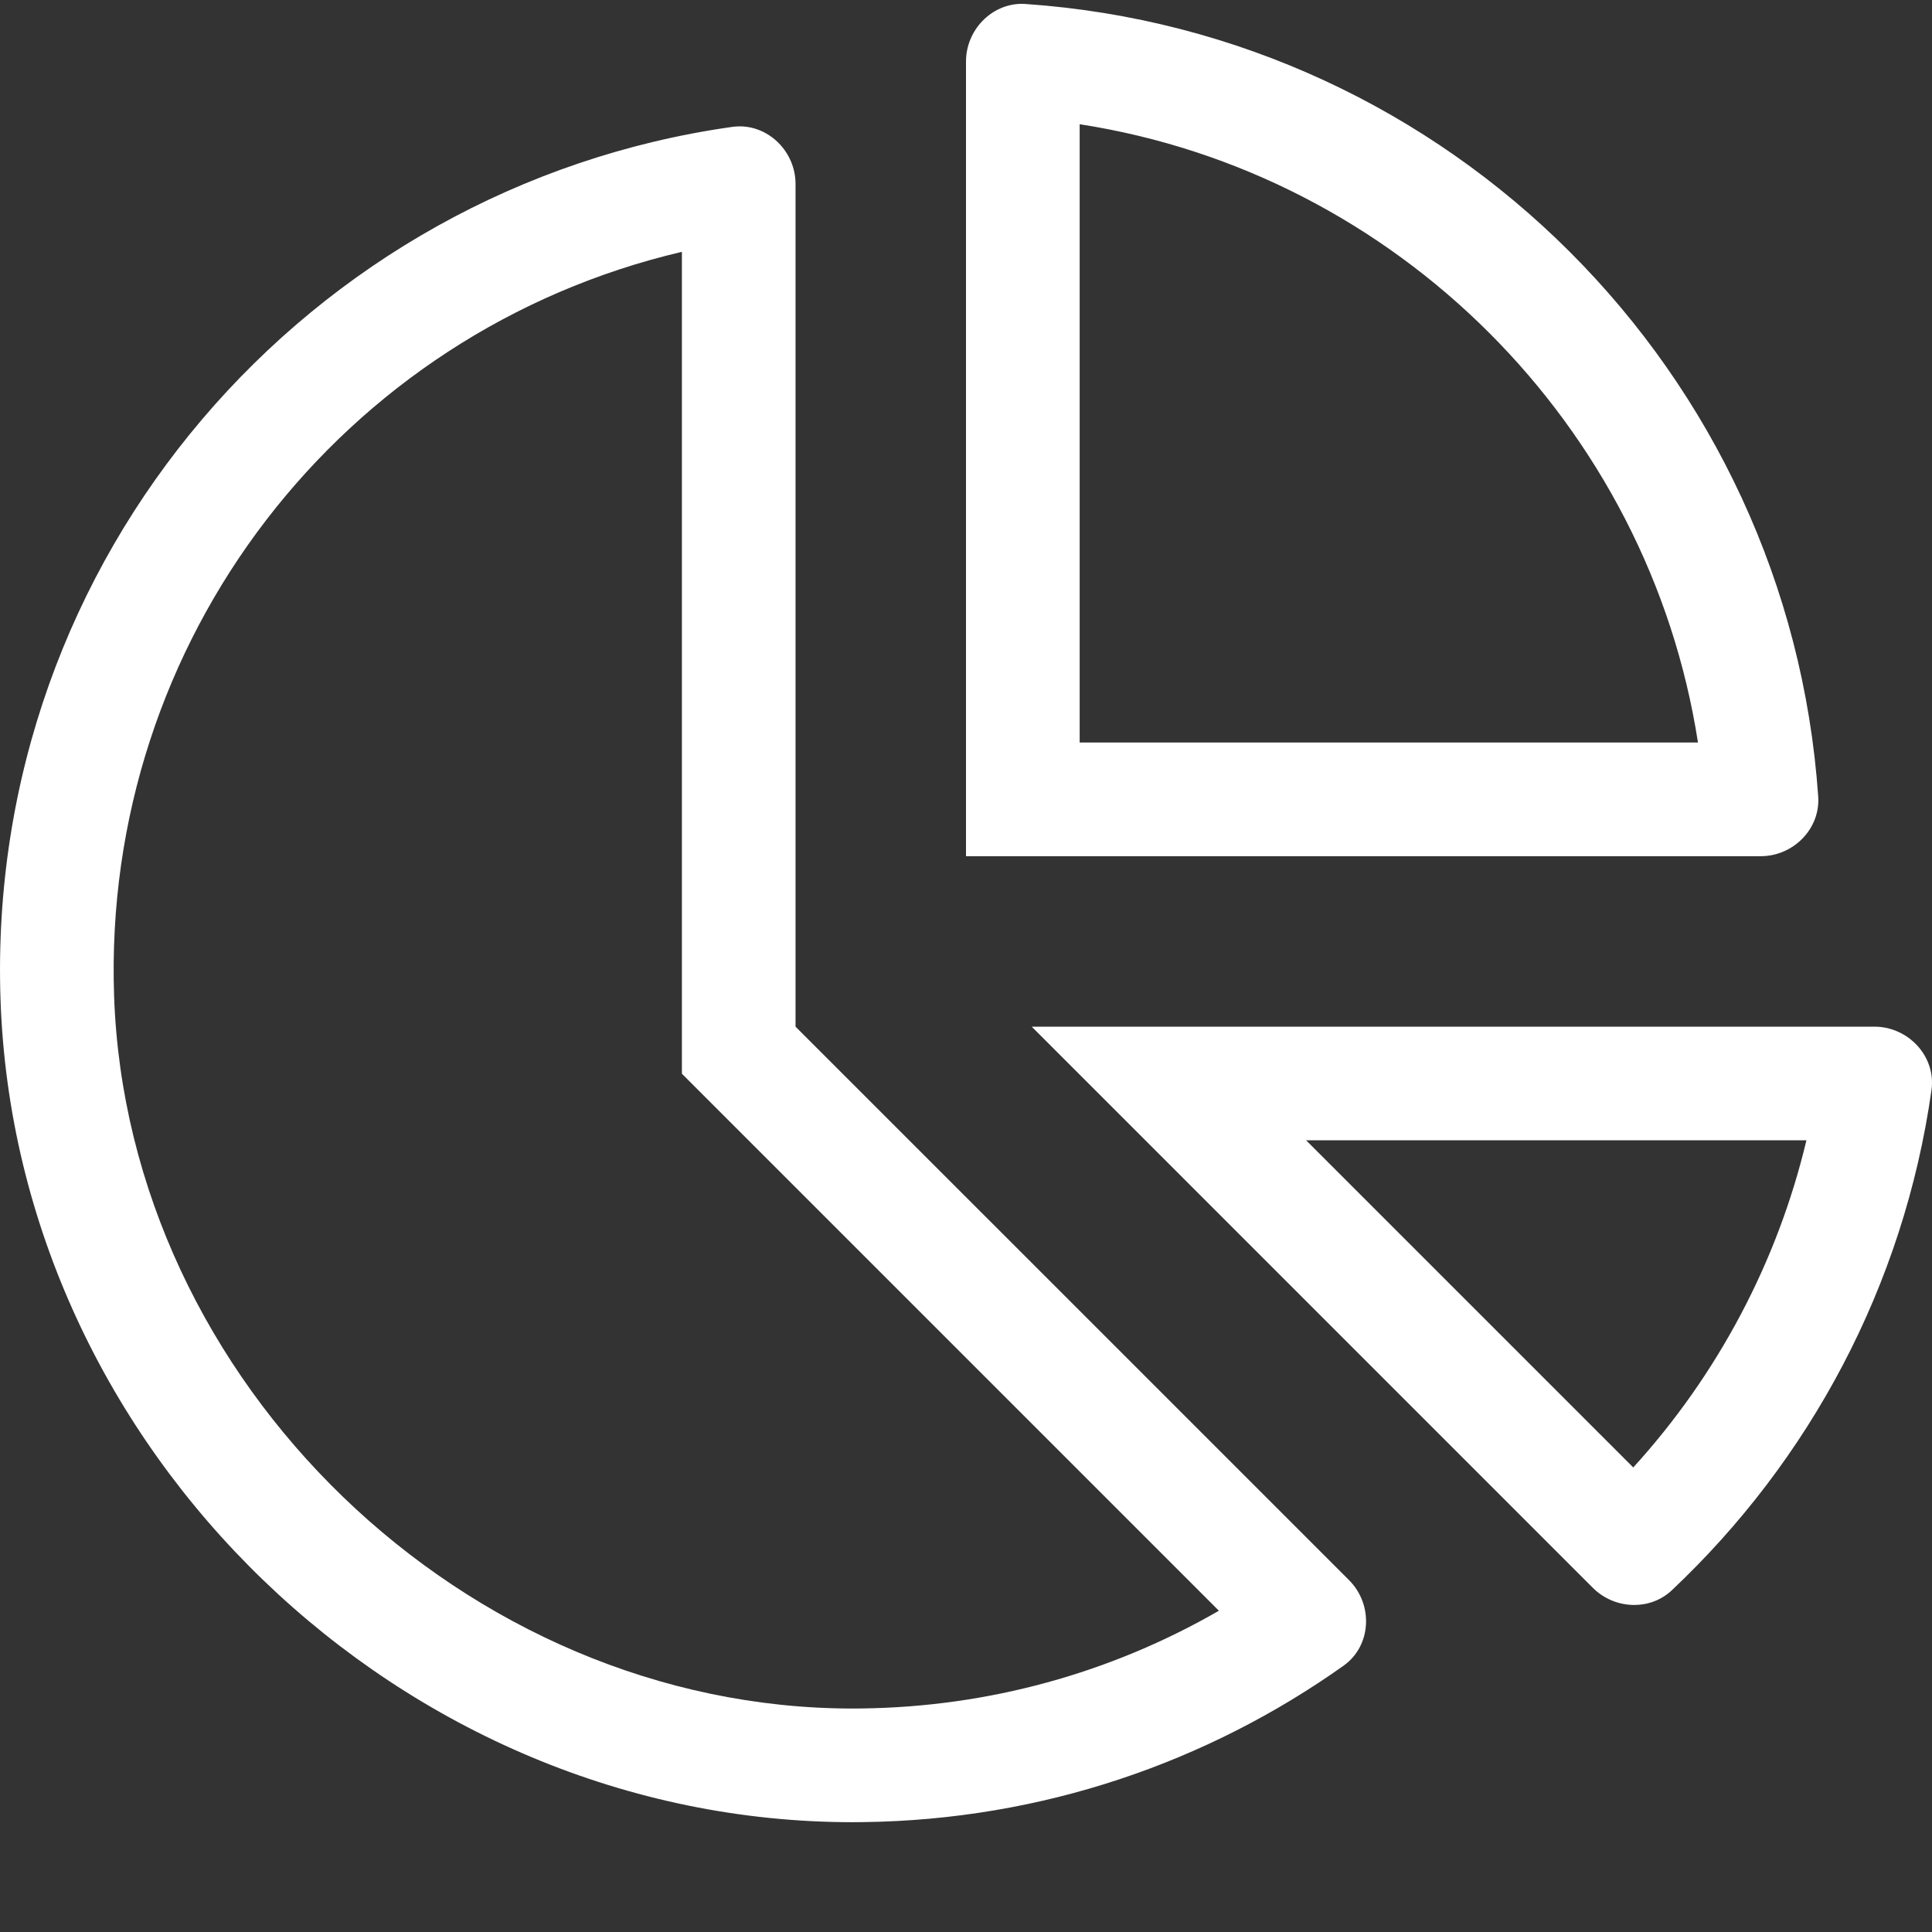 <?xml version="1.0" encoding="UTF-8"?>
<svg width="60px" height="60px" viewBox="0 0 60 60" version="1.1" xmlns="http://www.w3.org/2000/svg" xmlns:xlink="http://www.w3.org/1999/xlink">
    <rect x="0" y="0" width="60" height="60" fill="#333333" stroke="none"/>
    <title>Eastridge_Icon_chart-pie</title>
    <g id="Eastridge-Icons" stroke="none" stroke-width="1" fill="none" fill-rule="evenodd">
        <g id="Eastridge_Icon_chart-pie">
            <path d="M58.212,31.884 L32.041,31.884 L49.47,49.314 C49.811,49.653 50.271,49.843 50.752,49.844 C51.173,49.844 51.592,49.695 51.918,49.389 C56.186,45.367 59.122,39.946 59.984,33.853 C60.131,32.809 59.265,31.884 58.212,31.884 Z M50.722,45.573 L40.562,35.413 L56.1,35.413 C55.204,39.181 53.347,42.693 50.722,45.573 Z M24.706,31.884 L24.706,5.712 C24.706,4.738 23.914,3.924 22.97,3.924 C22.894,3.924 22.816,3.93 22.737,3.941 C9.595,5.798 -0.452,17.281 0.016,31.042 C0.493,45.067 12.483,56.59 26.485,56.59 C26.593,56.59 26.698,56.589 26.806,56.587 C32.365,56.518 37.501,54.727 41.724,51.731 C42.596,51.114 42.653,49.831 41.898,49.075 L24.706,31.884 Z M26.761,53.058 L26.484,53.06 C14.458,53.06 3.951,42.922 3.543,30.922 C3.168,19.878 10.625,10.294 21.177,7.821 L21.177,33.345 L22.21,34.379 L37.854,50.023 C34.484,51.966 30.689,53.009 26.761,53.058 Z M56.466,24.737 C55.557,11.561 45.029,1.032 31.853,0.124 C31.814,0.12 31.776,0.119 31.738,0.119 C30.783,0.119 30,0.941 30,1.909 L30,26.59 L54.681,26.59 C55.689,26.59 56.536,25.743 56.466,24.737 Z M33.53,23.06 L33.53,3.858 C43.373,5.381 51.207,13.217 52.732,23.06 L33.53,23.06 Z" id="Shape" fill="#FFFFFF" fill-rule="nonzero"></path>
            <rect id="Rectangle" x="0" y="0" width="60" height="60"></rect>
        </g>
    </g>
</svg>